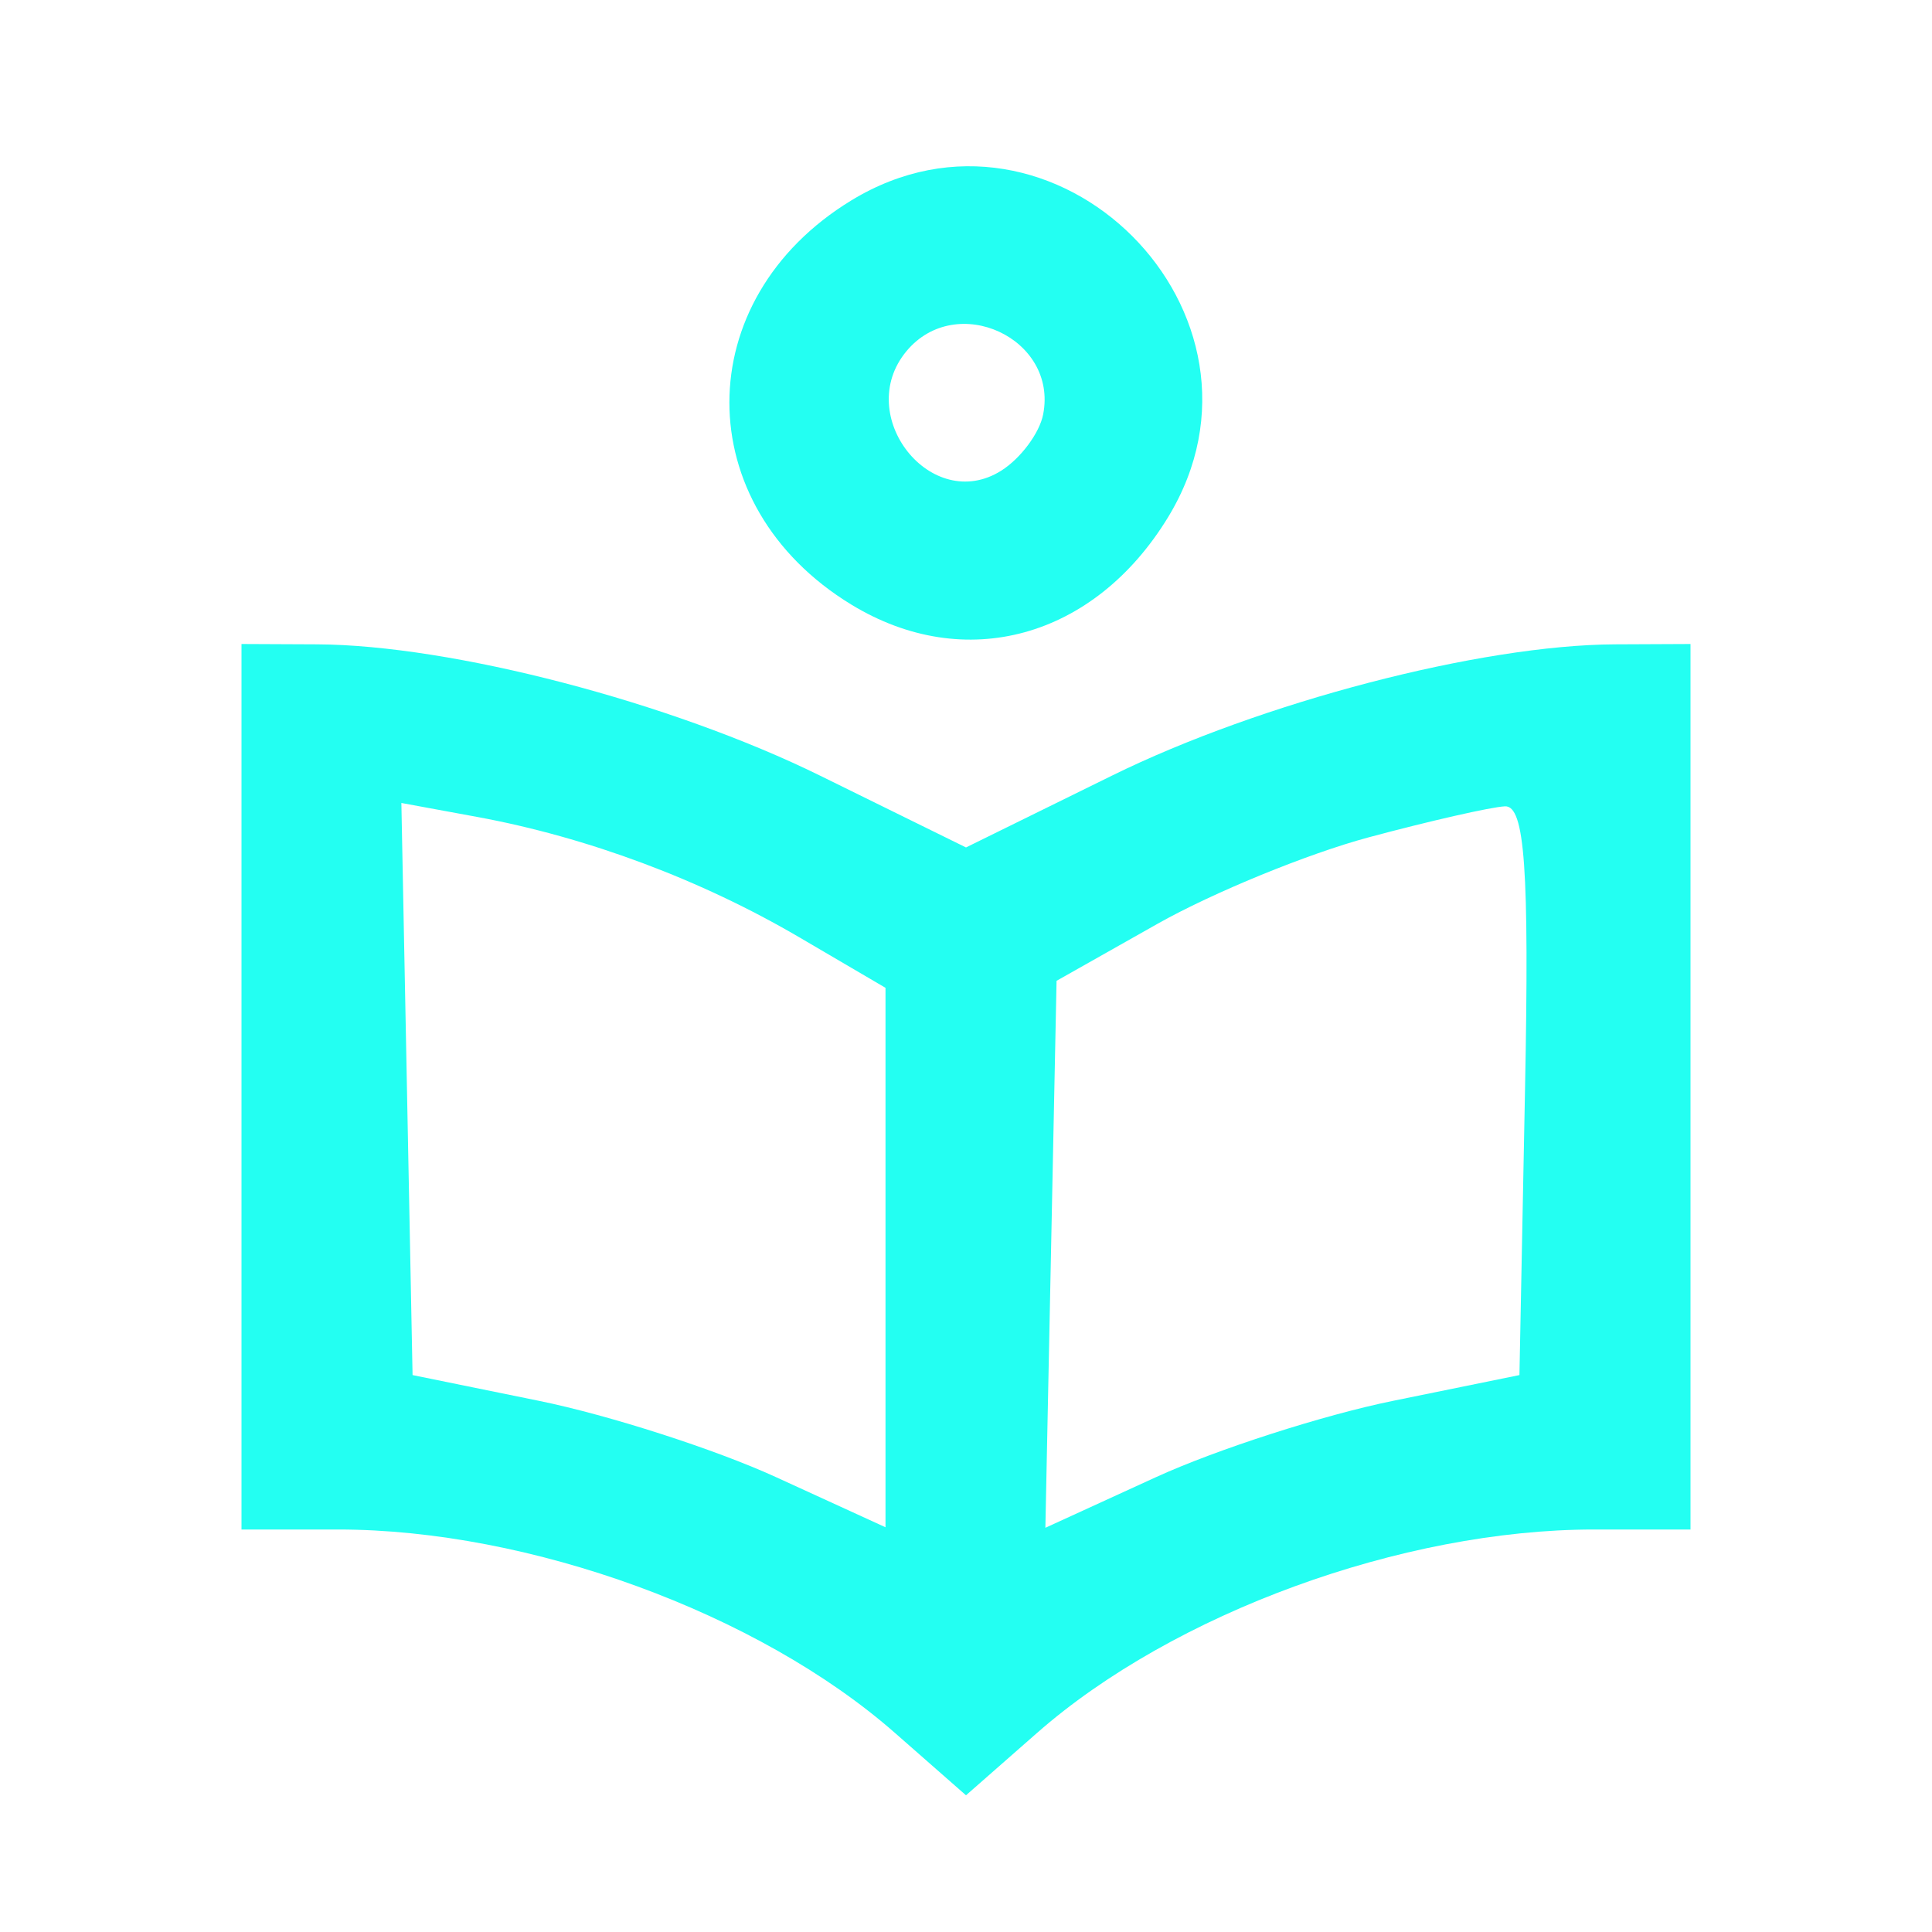 <?xml version="1.0" encoding="utf-8"?><!DOCTYPE svg PUBLIC "-//W3C//DTD SVG 1.1//EN" "http://www.w3.org/Graphics/SVG/1.1/DTD/svg11.dtd">

<!-- Uploaded to: SVG Repo, www.svgrepo.com, Generator: SVG Repo Mixer Tools -->
<svg fill="#23fff2" width="800px" height="800px" viewBox="0 0 96 96" xmlns="http://www.w3.org/2000/svg">

<path d="M42.299 9.96c-8.075 4.923-8.075 15.157 0 20.08 5.647 3.444 12.077 1.671 15.741-4.339C64.197 15.605 52.395 3.803 42.299 9.96m2.741 7.492c-2.657 3.201 1.245 8.118 4.71 5.936.962-.606 1.9-1.863 2.083-2.793.745-3.788-4.315-6.129-6.793-3.143M12 54v22h4.79c9.526 0 20.898 4.153 27.682 10.11L48 89.207l3.528-3.097C58.312 80.153 69.684 76 79.21 76H84V32l-3.75.017c-6.688.031-17.581 2.874-25 6.525L48 42.109l-7.25-3.567c-7.419-3.651-18.312-6.494-25-6.525L12 32v22m8.222.113.278 14.214 6.291 1.282c3.461.705 8.748 2.407 11.75 3.781L44 75.889V49.084l-4.283-2.51c-4.889-2.865-10.518-4.969-15.995-5.979l-3.778-.696.278 14.214m47.782-12.505c-3.023.812-7.748 2.748-10.5 4.302L52.5 48.736l-.278 13.589-.278 13.59 5.487-2.512c3.017-1.381 8.317-3.089 11.778-3.794l6.291-1.282.277-14.163c.216-10.998-.008-14.149-1-14.098-.702.036-3.75.73-6.773 1.542" fill-rule="evenodd"/>

</svg>